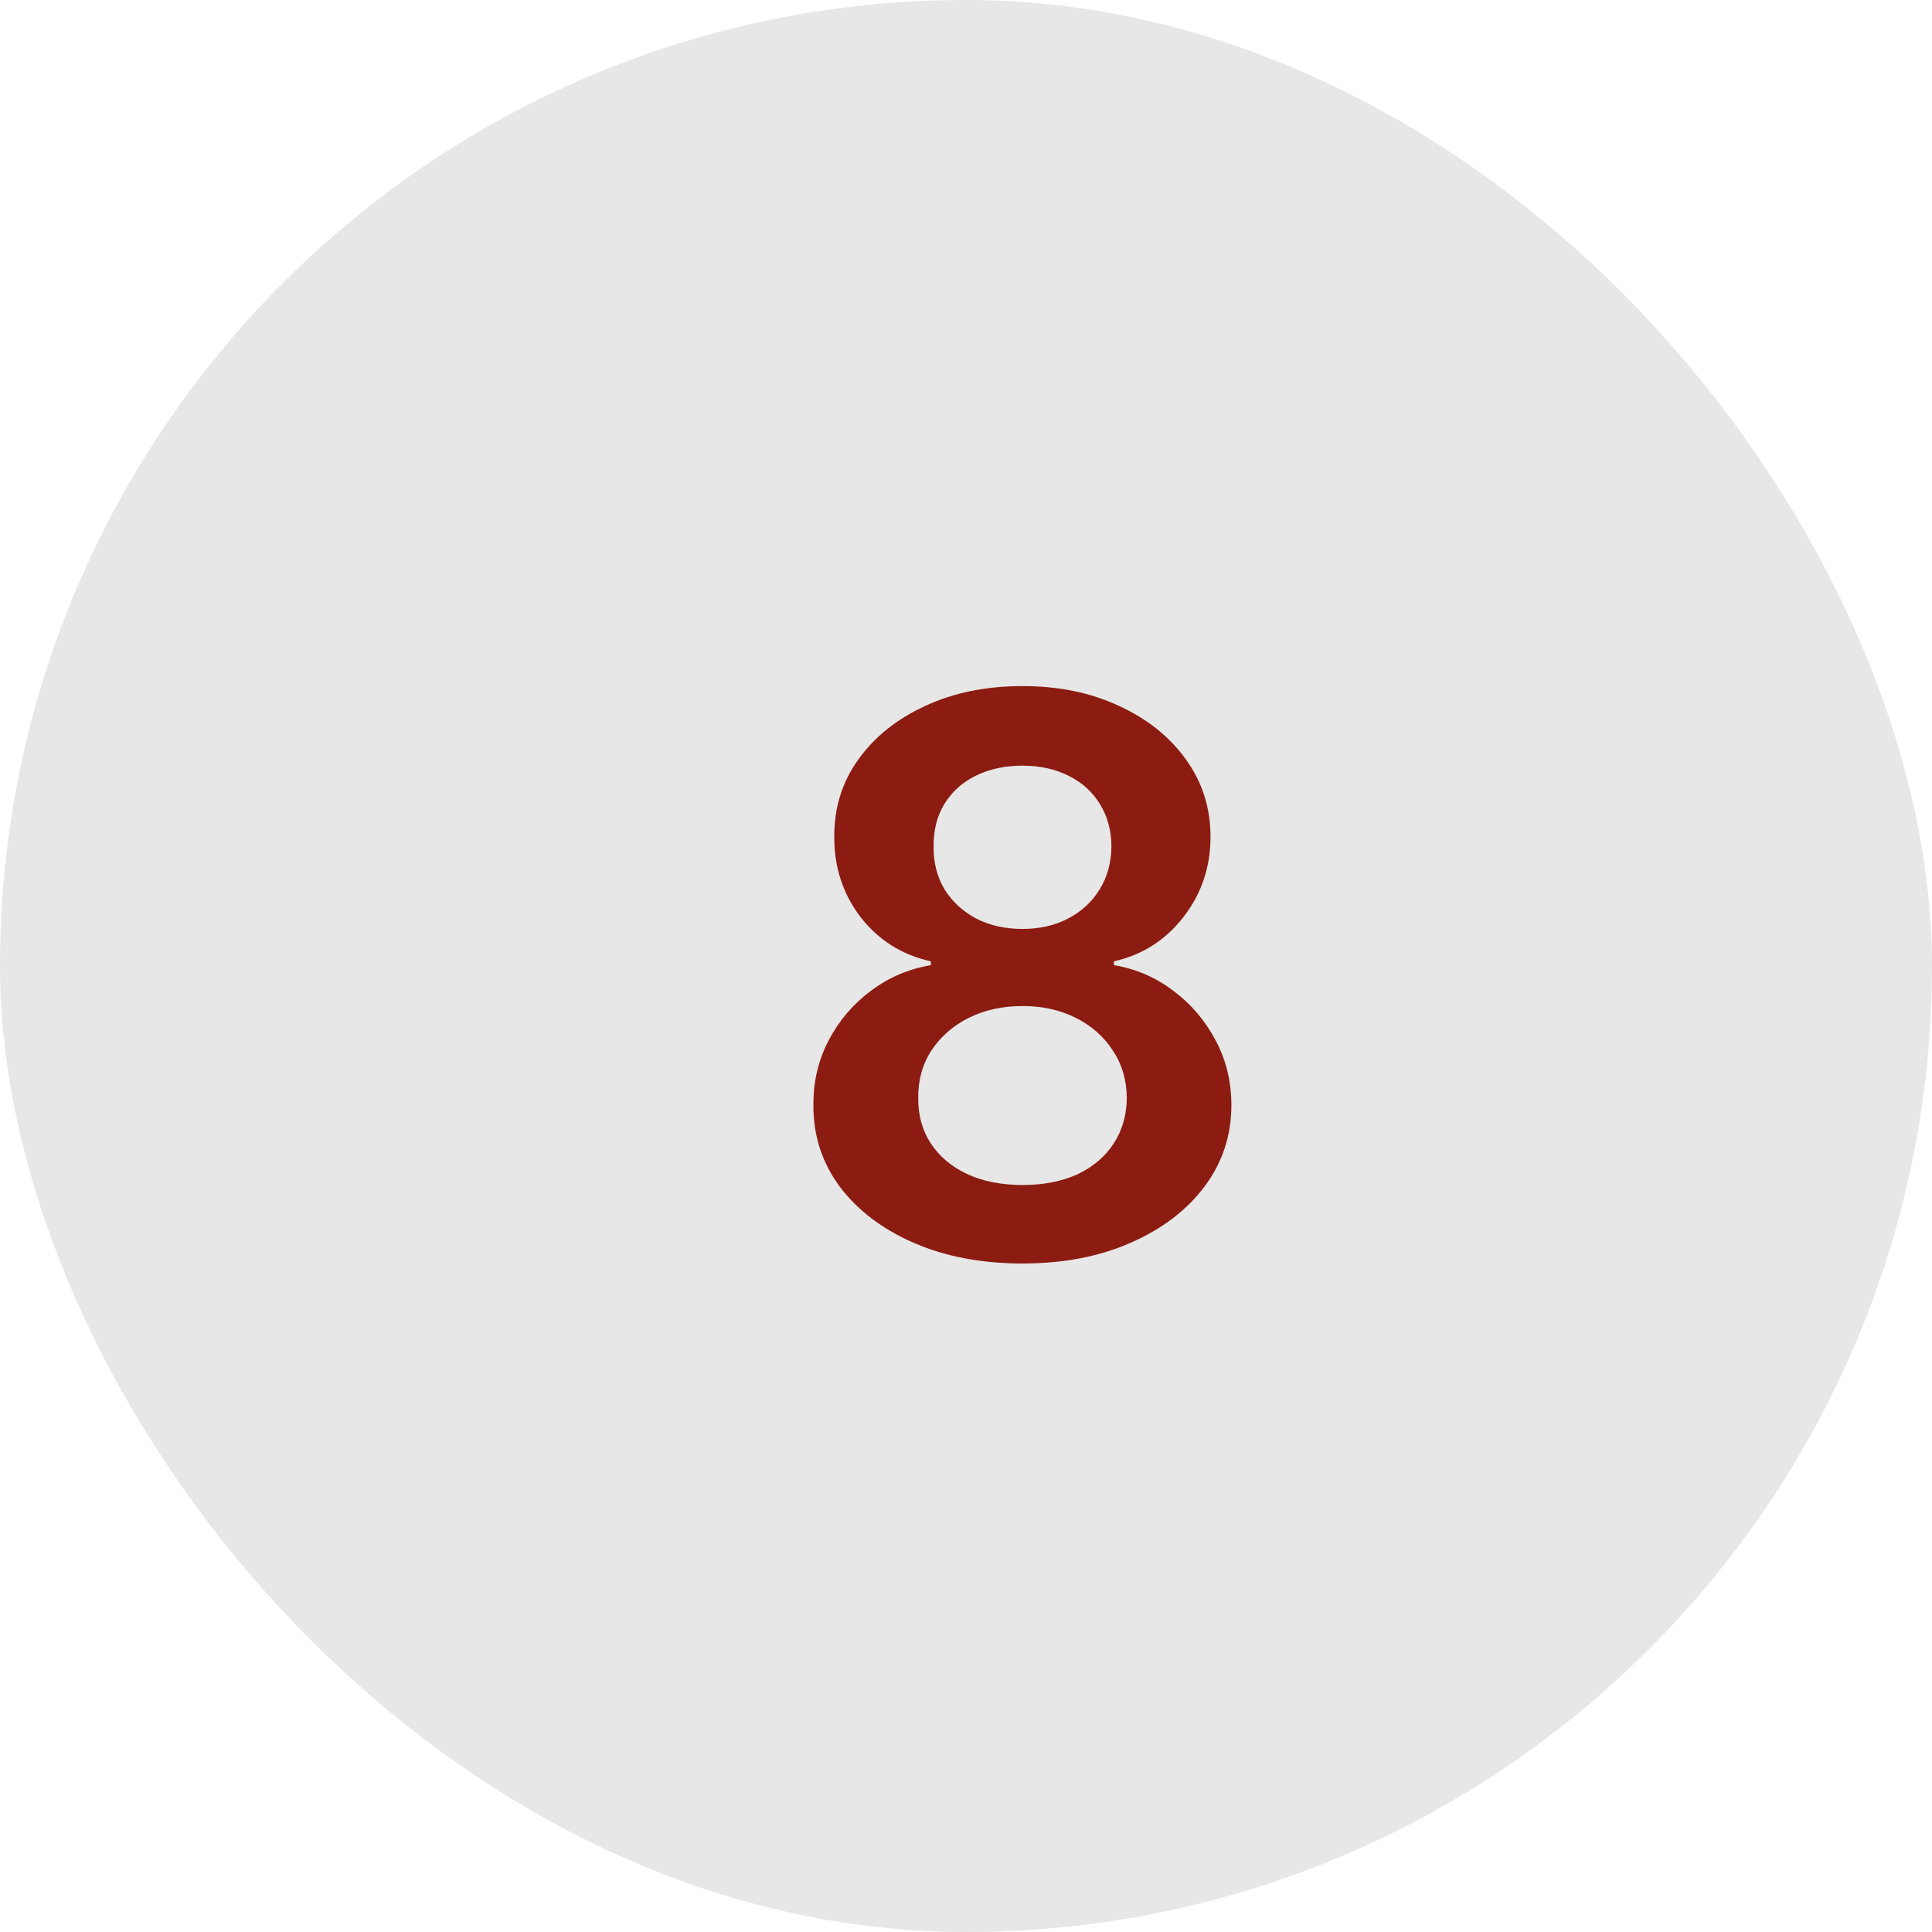 <?xml version="1.0" encoding="UTF-8"?> <svg xmlns="http://www.w3.org/2000/svg" width="60" height="60" viewBox="0 0 60 60" fill="none"><rect width="60" height="60" rx="30" fill="#E7E7E7"></rect><path d="M31.756 39.239C30.489 39.239 29.364 39.026 28.381 38.599C27.403 38.173 26.636 37.591 26.079 36.852C25.528 36.108 25.256 35.264 25.261 34.321C25.256 33.588 25.415 32.915 25.739 32.301C26.062 31.688 26.5 31.176 27.051 30.767C27.608 30.352 28.227 30.088 28.909 29.974V29.855C28.011 29.656 27.284 29.199 26.727 28.483C26.176 27.761 25.903 26.929 25.909 25.986C25.903 25.088 26.153 24.287 26.659 23.582C27.165 22.878 27.858 22.324 28.739 21.921C29.619 21.511 30.625 21.307 31.756 21.307C32.875 21.307 33.872 21.511 34.747 21.921C35.628 22.324 36.321 22.878 36.827 23.582C37.338 24.287 37.594 25.088 37.594 25.986C37.594 26.929 37.312 27.761 36.75 28.483C36.193 29.199 35.474 29.656 34.594 29.855V29.974C35.276 30.088 35.889 30.352 36.435 30.767C36.986 31.176 37.423 31.688 37.747 32.301C38.077 32.915 38.242 33.588 38.242 34.321C38.242 35.264 37.963 36.108 37.406 36.852C36.849 37.591 36.082 38.173 35.105 38.599C34.133 39.026 33.017 39.239 31.756 39.239ZM31.756 36.801C32.409 36.801 32.977 36.69 33.46 36.469C33.943 36.242 34.318 35.923 34.585 35.514C34.852 35.105 34.989 34.633 34.994 34.099C34.989 33.543 34.844 33.051 34.56 32.625C34.281 32.193 33.898 31.855 33.409 31.611C32.926 31.366 32.375 31.244 31.756 31.244C31.131 31.244 30.574 31.366 30.085 31.611C29.597 31.855 29.21 32.193 28.926 32.625C28.648 33.051 28.511 33.543 28.517 34.099C28.511 34.633 28.642 35.105 28.909 35.514C29.176 35.918 29.551 36.233 30.034 36.46C30.523 36.688 31.097 36.801 31.756 36.801ZM31.756 28.849C32.29 28.849 32.761 28.741 33.17 28.526C33.585 28.31 33.912 28.009 34.151 27.622C34.389 27.236 34.511 26.79 34.517 26.284C34.511 25.784 34.392 25.347 34.159 24.972C33.926 24.591 33.602 24.298 33.188 24.094C32.773 23.884 32.295 23.778 31.756 23.778C31.204 23.778 30.719 23.884 30.298 24.094C29.884 24.298 29.56 24.591 29.327 24.972C29.099 25.347 28.989 25.784 28.994 26.284C28.989 26.79 29.102 27.236 29.335 27.622C29.574 28.003 29.901 28.304 30.315 28.526C30.736 28.741 31.216 28.849 31.756 28.849Z" fill="#8C1C11"></path></svg> 